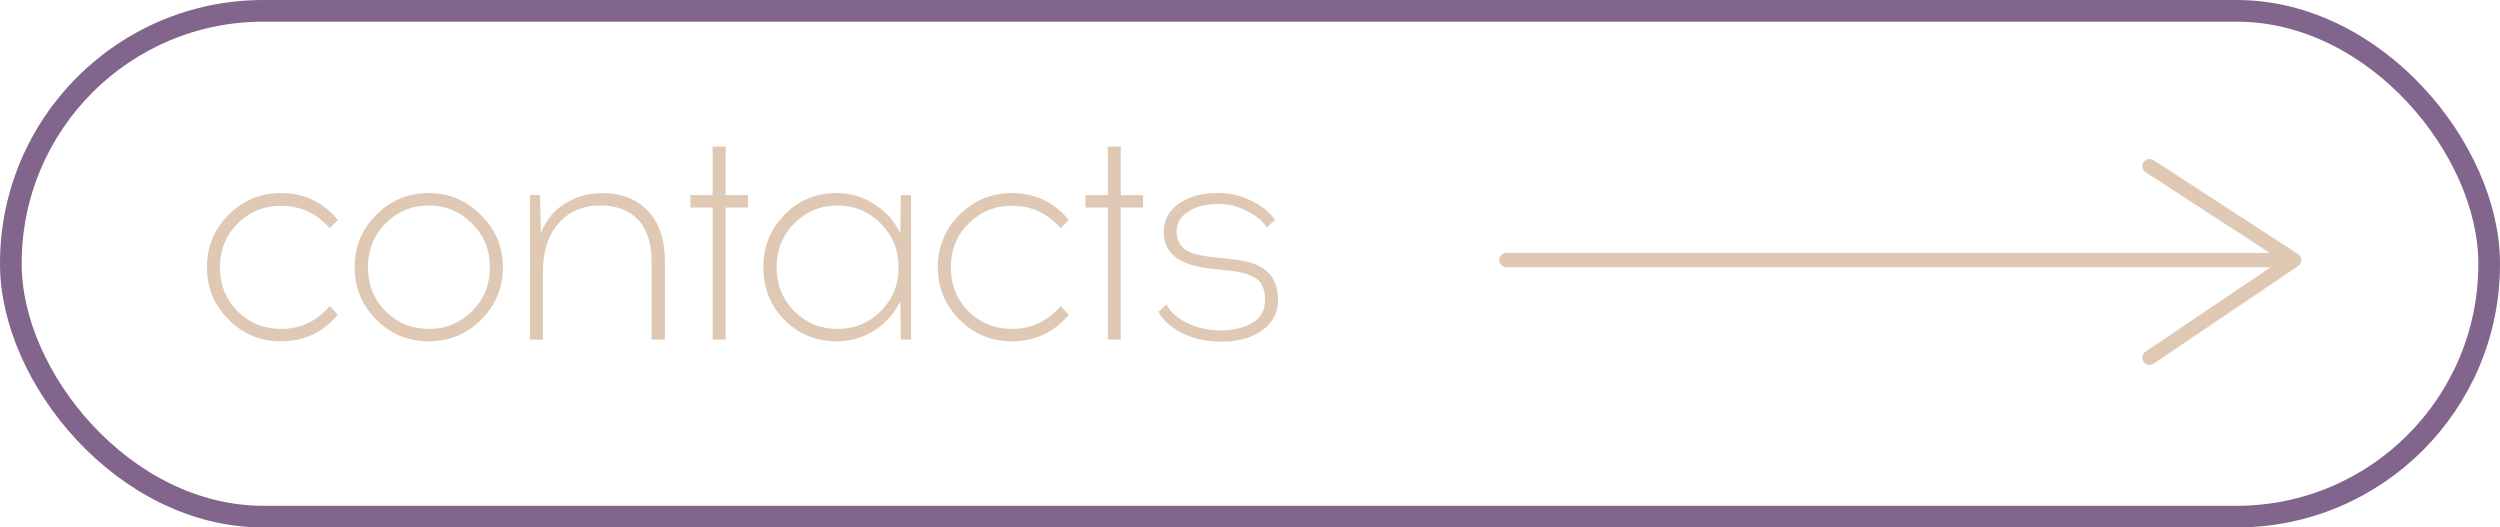 <?xml version="1.0" encoding="UTF-8"?> <svg xmlns="http://www.w3.org/2000/svg" width="346" height="73" viewBox="0 0 346 73" fill="none"><rect x="1.5" y="1.5" width="343" height="70" rx="34.945" stroke="#82658D" stroke-width="3"></rect><path d="M38.88 26.72C42.08 26.72 44.707 27.96 46.76 30.44L45.64 31.6C43.853 29.52 41.6 28.48 38.88 28.48C36.533 28.48 34.533 29.307 32.88 30.96C31.253 32.587 30.44 34.6 30.44 37C30.44 39.4 31.253 41.427 32.88 43.08C34.533 44.707 36.533 45.52 38.88 45.52C41.573 45.52 43.827 44.467 45.64 42.36L46.76 43.56C44.707 46.013 42.08 47.24 38.88 47.24C36.053 47.24 33.64 46.24 31.64 44.24C29.64 42.24 28.64 39.827 28.64 37C28.64 34.147 29.64 31.72 31.64 29.72C33.64 27.72 36.053 26.72 38.88 26.72ZM52.082 29.72C54.082 27.72 56.495 26.72 59.322 26.72C62.149 26.72 64.562 27.733 66.562 29.76C68.589 31.76 69.602 34.173 69.602 37C69.602 39.827 68.602 42.24 66.602 44.24C64.602 46.24 62.175 47.24 59.322 47.24C56.495 47.24 54.082 46.24 52.082 44.24C50.082 42.24 49.082 39.827 49.082 37C49.082 34.147 50.082 31.72 52.082 29.72ZM59.362 28.44C57.016 28.44 55.016 29.267 53.362 30.92C51.736 32.573 50.922 34.6 50.922 37C50.922 39.4 51.736 41.427 53.362 43.08C55.016 44.707 57.016 45.52 59.362 45.52C61.682 45.52 63.669 44.707 65.322 43.08C66.975 41.427 67.802 39.4 67.802 37C67.802 34.6 66.975 32.573 65.322 30.92C63.669 29.267 61.682 28.44 59.362 28.44ZM83.302 26.72C85.995 26.72 88.115 27.547 89.662 29.2C91.235 30.827 92.022 33.133 92.022 36.12V47H90.182V36.2C90.182 33.64 89.555 31.707 88.302 30.4C87.048 29.093 85.315 28.44 83.102 28.44C80.675 28.44 78.742 29.267 77.302 30.92C75.862 32.547 75.142 34.773 75.142 37.6V47H73.342V27H74.742L74.862 32.24C75.608 30.373 76.768 28.987 78.342 28.08C79.915 27.173 81.568 26.72 83.302 26.72ZM100.432 28.72V47H98.632V28.72H95.552V27H98.632V20.28H100.432V27H103.512V28.72H100.432ZM126.083 47H124.683L124.603 41.68C123.83 43.333 122.643 44.68 121.043 45.72C119.47 46.733 117.71 47.24 115.763 47.24C112.936 47.24 110.536 46.253 108.563 44.28C106.616 42.28 105.643 39.853 105.643 37C105.643 34.147 106.616 31.72 108.563 29.72C110.536 27.72 112.936 26.72 115.763 26.72C117.71 26.72 119.47 27.24 121.043 28.28C122.643 29.293 123.83 30.64 124.603 32.32L124.683 27H126.083V47ZM115.923 45.52C118.243 45.52 120.23 44.707 121.883 43.08C123.536 41.427 124.363 39.4 124.363 37C124.363 34.6 123.536 32.573 121.883 30.92C120.23 29.267 118.243 28.44 115.923 28.44C113.576 28.44 111.576 29.267 109.923 30.92C108.296 32.573 107.483 34.6 107.483 37C107.483 39.4 108.296 41.427 109.923 43.08C111.576 44.707 113.576 45.52 115.923 45.52ZM140.036 26.72C143.236 26.72 145.863 27.96 147.916 30.44L146.796 31.6C145.01 29.52 142.756 28.48 140.036 28.48C137.69 28.48 135.69 29.307 134.036 30.96C132.41 32.587 131.596 34.6 131.596 37C131.596 39.4 132.41 41.427 134.036 43.08C135.69 44.707 137.69 45.52 140.036 45.52C142.73 45.52 144.983 44.467 146.796 42.36L147.916 43.56C145.863 46.013 143.236 47.24 140.036 47.24C137.21 47.24 134.796 46.24 132.796 44.24C130.796 42.24 129.796 39.827 129.796 37C129.796 34.147 130.796 31.72 132.796 29.72C134.796 27.72 137.21 26.72 140.036 26.72ZM155.118 28.72V47H153.318V28.72H150.238V27H153.318V20.28H155.118V27H158.198V28.72H155.118ZM168.329 26.72H168.849C170.289 26.72 171.716 27.067 173.129 27.76C174.569 28.427 175.676 29.32 176.449 30.44L175.329 31.48C174.689 30.52 173.742 29.747 172.489 29.16C171.262 28.547 170.062 28.24 168.889 28.24H168.529C166.902 28.24 165.542 28.587 164.449 29.28C163.382 29.973 162.849 30.893 162.849 32.04C162.849 33 163.169 33.773 163.809 34.36C164.476 34.947 165.756 35.347 167.649 35.56L170.529 35.88C171.196 35.933 171.796 36.027 172.329 36.16C172.889 36.267 173.462 36.453 174.049 36.72C174.636 36.987 175.129 37.32 175.529 37.72C175.929 38.093 176.249 38.6 176.489 39.24C176.756 39.88 176.889 40.627 176.889 41.48C176.889 43.267 176.156 44.68 174.689 45.72C173.222 46.76 171.396 47.28 169.209 47.28H168.849C166.982 47.28 165.249 46.893 163.649 46.12C162.076 45.347 160.969 44.36 160.329 43.16L161.449 42.12C161.956 43.16 162.916 44.027 164.329 44.72C165.742 45.387 167.249 45.72 168.849 45.72H169.009C170.742 45.72 172.182 45.373 173.329 44.68C174.502 43.96 175.089 42.92 175.089 41.56C175.089 40.733 174.956 40.053 174.689 39.52C174.422 38.987 174.022 38.587 173.489 38.32C172.956 38.053 172.462 37.867 172.009 37.76C171.556 37.653 170.969 37.56 170.249 37.48L167.449 37.16C163.182 36.707 161.049 35.027 161.049 32.12C161.049 30.493 161.742 29.187 163.129 28.2C164.542 27.213 166.276 26.72 168.329 26.72Z" fill="#DFC9B5"></path><path d="M208.5 36H317.5M317.5 36L297.5 23M317.5 36L297.5 49.5" stroke="#DFC9B5" stroke-width="2" stroke-linecap="round" stroke-linejoin="round"></path></svg> 